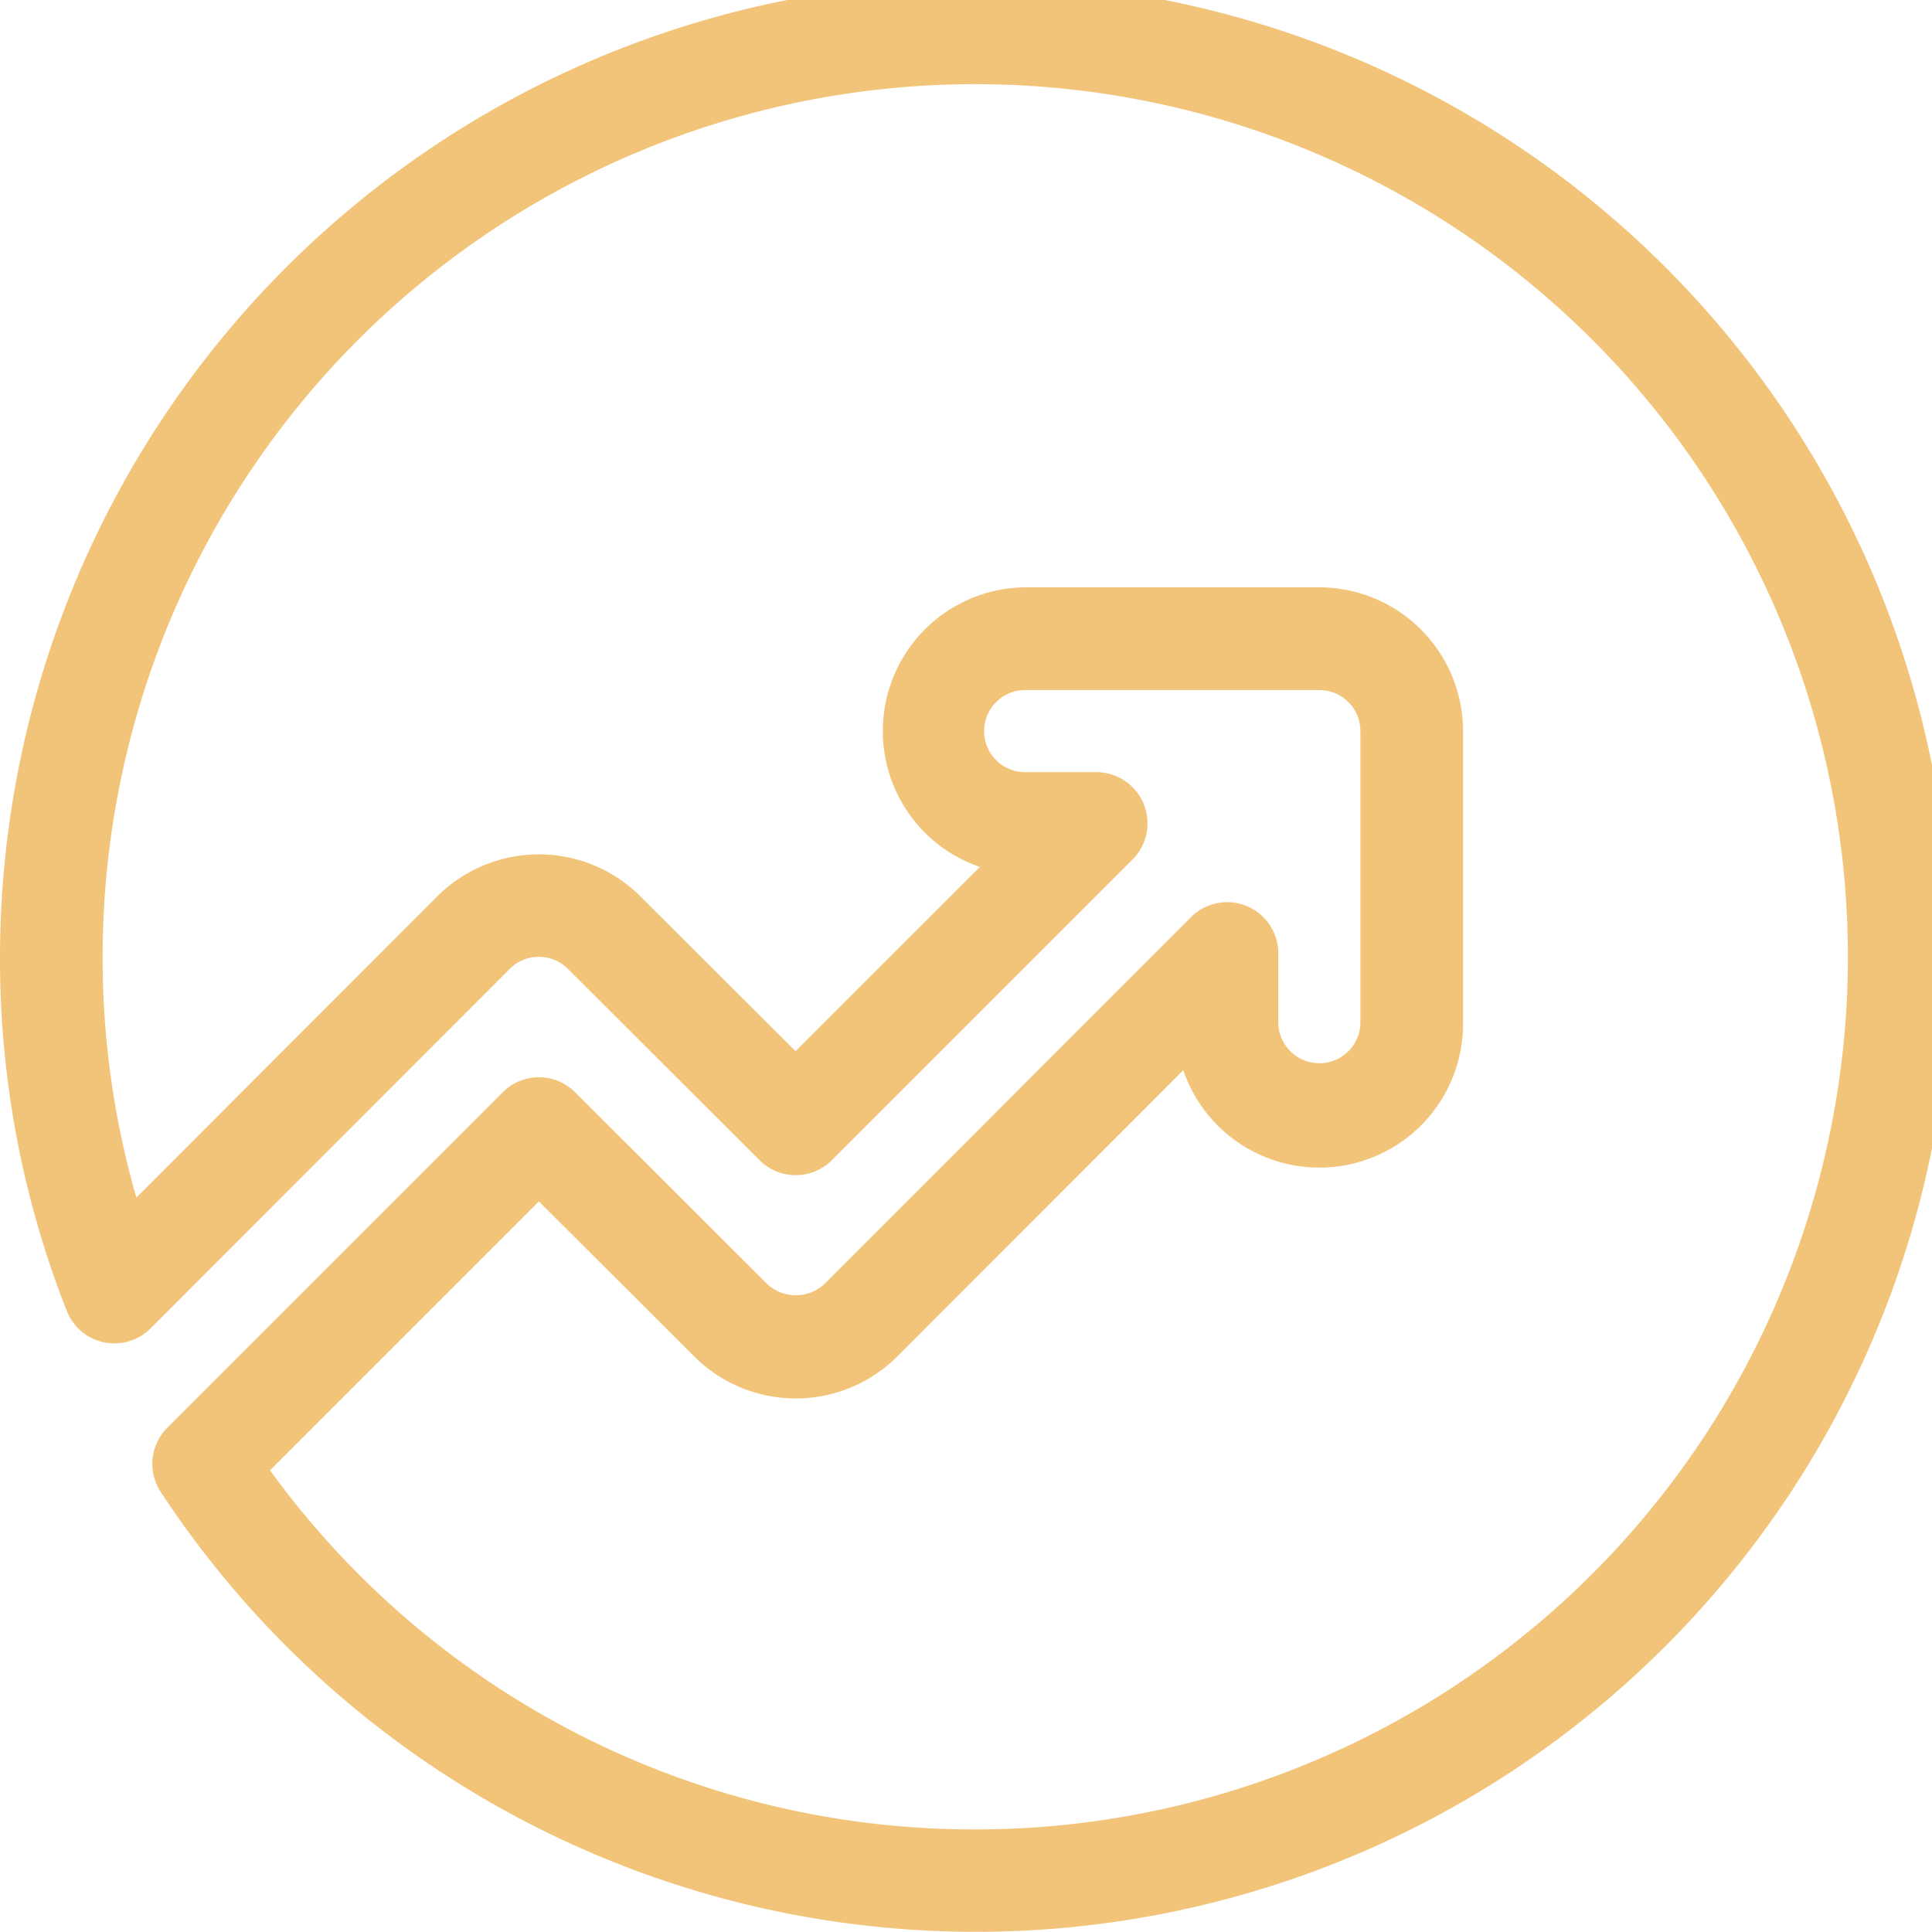 <?xml version="1.0" encoding="UTF-8"?> <svg xmlns="http://www.w3.org/2000/svg" xmlns:xlink="http://www.w3.org/1999/xlink" width="34" height="34" viewBox="0 0 34 34"><defs><clipPath id="clip-path"><rect id="Retângulo_1908" data-name="Retângulo 1908" width="34" height="34" transform="translate(0 0.325)" fill="#f2c479"></rect></clipPath></defs><g id="Grupo_6677" data-name="Grupo 6677" transform="translate(0 -0.325)"><g id="Grupo_6545" data-name="Grupo 6545" transform="translate(0 0)" clip-path="url(#clip-path)"><path id="Caminho_6107" data-name="Caminho 6107" d="M17.163,0A17.183,17.183,0,0,0,0,17.163a16.888,16.888,0,0,0,1.174,6.229.9.9,0,0,0,1.479.307l6.319-6.325a.723.723,0,0,1,1.021,0l3.371,3.366a.9.9,0,0,0,1.277,0l5.284-5.284a.9.9,0,0,0-.639-1.542H18.069a.723.723,0,1,1,0-1.445h5.149a.723.723,0,0,1,.723.723V18.34a.723.723,0,0,1-1.445,0V17.11a.9.9,0,0,0-1.542-.639l-6.439,6.444a.74.74,0,0,1-1.021,0l-3.371-3.366a.9.9,0,0,0-1.277,0l-5.9,5.9a.9.9,0,0,0-.116,1.134A17.161,17.161,0,1,0,17.164,0Zm0,32.52A15.3,15.3,0,0,1,4.752,26.2l4.732-4.732,2.732,2.727a2.529,2.529,0,0,0,3.576,0l5.032-5.036a2.529,2.529,0,0,0,4.923-.816V13.19a2.532,2.532,0,0,0-2.529-2.529H18.068a2.529,2.529,0,0,0-.824,4.921L14,18.824,11.271,16.1a2.531,2.531,0,0,0-3.576,0L2.4,21.4a15.193,15.193,0,0,1-.594-4.233A15.357,15.357,0,1,1,17.163,32.52Z" transform="translate(0 0)" fill="#f2c479"></path></g></g></svg> 